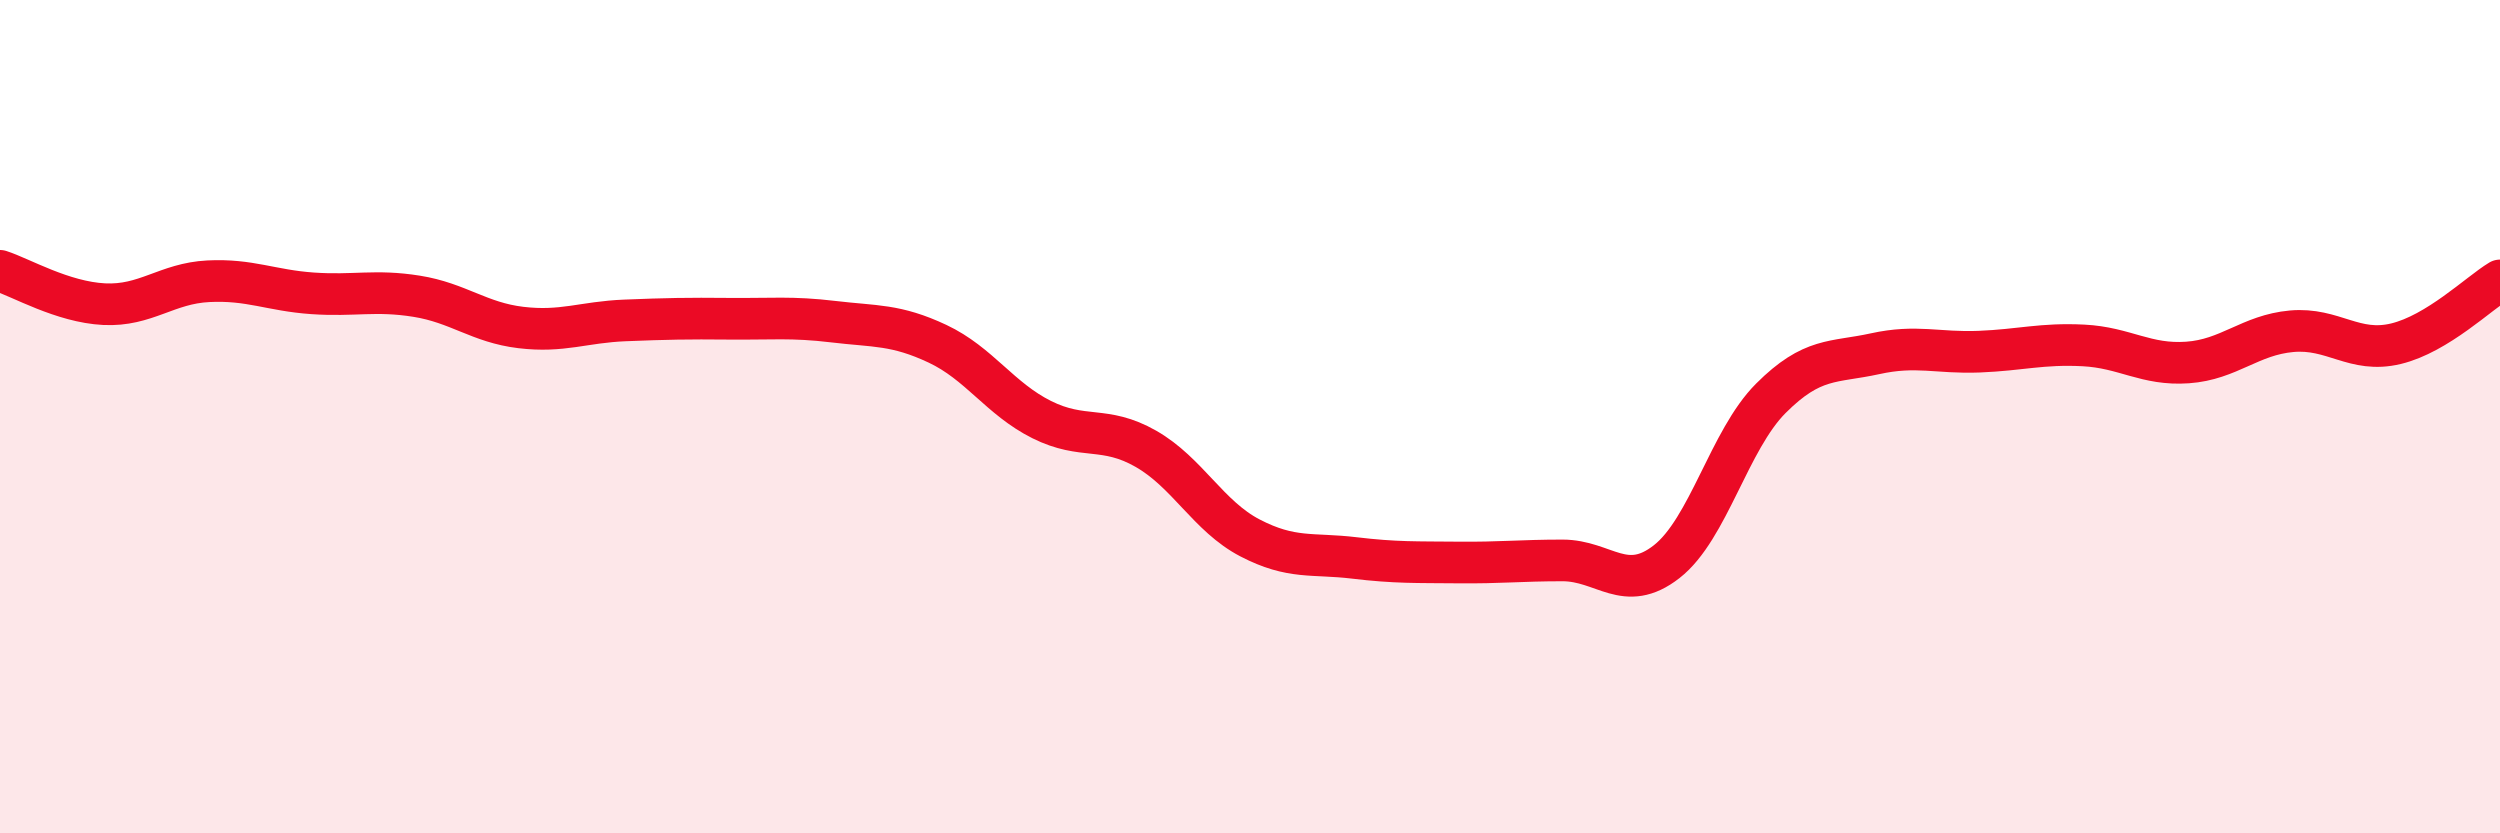 
    <svg width="60" height="20" viewBox="0 0 60 20" xmlns="http://www.w3.org/2000/svg">
      <path
        d="M 0,6.5 C 0.5,6.66 1.5,7.25 2.5,7.3 C 3.5,7.35 4,6.8 5,6.75 C 6,6.7 6.5,6.97 7.5,7.04 C 8.5,7.11 9,6.95 10,7.11 C 11,7.27 11.5,7.74 12.5,7.86 C 13.5,7.98 14,7.73 15,7.69 C 16,7.65 16.5,7.64 17.5,7.65 C 18.5,7.66 19,7.6 20,7.72 C 21,7.84 21.5,7.78 22.5,8.25 C 23.5,8.72 24,9.57 25,10.07 C 26,10.57 26.5,10.2 27.5,10.77 C 28.5,11.34 29,12.39 30,12.91 C 31,13.43 31.5,13.27 32.5,13.39 C 33.5,13.51 34,13.49 35,13.5 C 36,13.51 36.5,13.45 37.5,13.45 C 38.5,13.45 39,14.26 40,13.48 C 41,12.7 41.5,10.56 42.5,9.56 C 43.5,8.56 44,8.71 45,8.49 C 46,8.27 46.5,8.48 47.5,8.44 C 48.5,8.4 49,8.24 50,8.29 C 51,8.34 51.5,8.77 52.5,8.7 C 53.5,8.63 54,8.04 55,7.95 C 56,7.86 56.5,8.49 57.5,8.25 C 58.5,8.01 59.5,7.03 60,6.73L60 20L0 20Z"
        fill="#EB0A25"
        opacity="0.1"
        stroke-linecap="round"
        stroke-linejoin="round"
      />
      <path
        d="M 0,6.5 C 0.5,6.66 1.5,7.25 2.5,7.3 C 3.5,7.35 4,6.8 5,6.75 C 6,6.7 6.5,6.97 7.5,7.04 C 8.5,7.11 9,6.95 10,7.11 C 11,7.27 11.5,7.74 12.5,7.86 C 13.5,7.98 14,7.73 15,7.69 C 16,7.65 16.5,7.64 17.5,7.65 C 18.5,7.66 19,7.6 20,7.72 C 21,7.84 21.5,7.78 22.5,8.25 C 23.5,8.72 24,9.57 25,10.07 C 26,10.57 26.5,10.2 27.5,10.77 C 28.5,11.34 29,12.39 30,12.91 C 31,13.43 31.5,13.27 32.5,13.39 C 33.5,13.51 34,13.49 35,13.5 C 36,13.51 36.5,13.45 37.5,13.45 C 38.5,13.45 39,14.26 40,13.48 C 41,12.7 41.5,10.56 42.5,9.56 C 43.5,8.56 44,8.71 45,8.49 C 46,8.27 46.5,8.48 47.5,8.44 C 48.5,8.4 49,8.24 50,8.29 C 51,8.34 51.5,8.77 52.5,8.7 C 53.5,8.63 54,8.04 55,7.95 C 56,7.86 56.5,8.49 57.5,8.25 C 58.5,8.01 59.5,7.03 60,6.73"
        stroke="#EB0A25"
        stroke-width="1"
        fill="none"
        stroke-linecap="round"
        stroke-linejoin="round"
      />
    </svg>
  